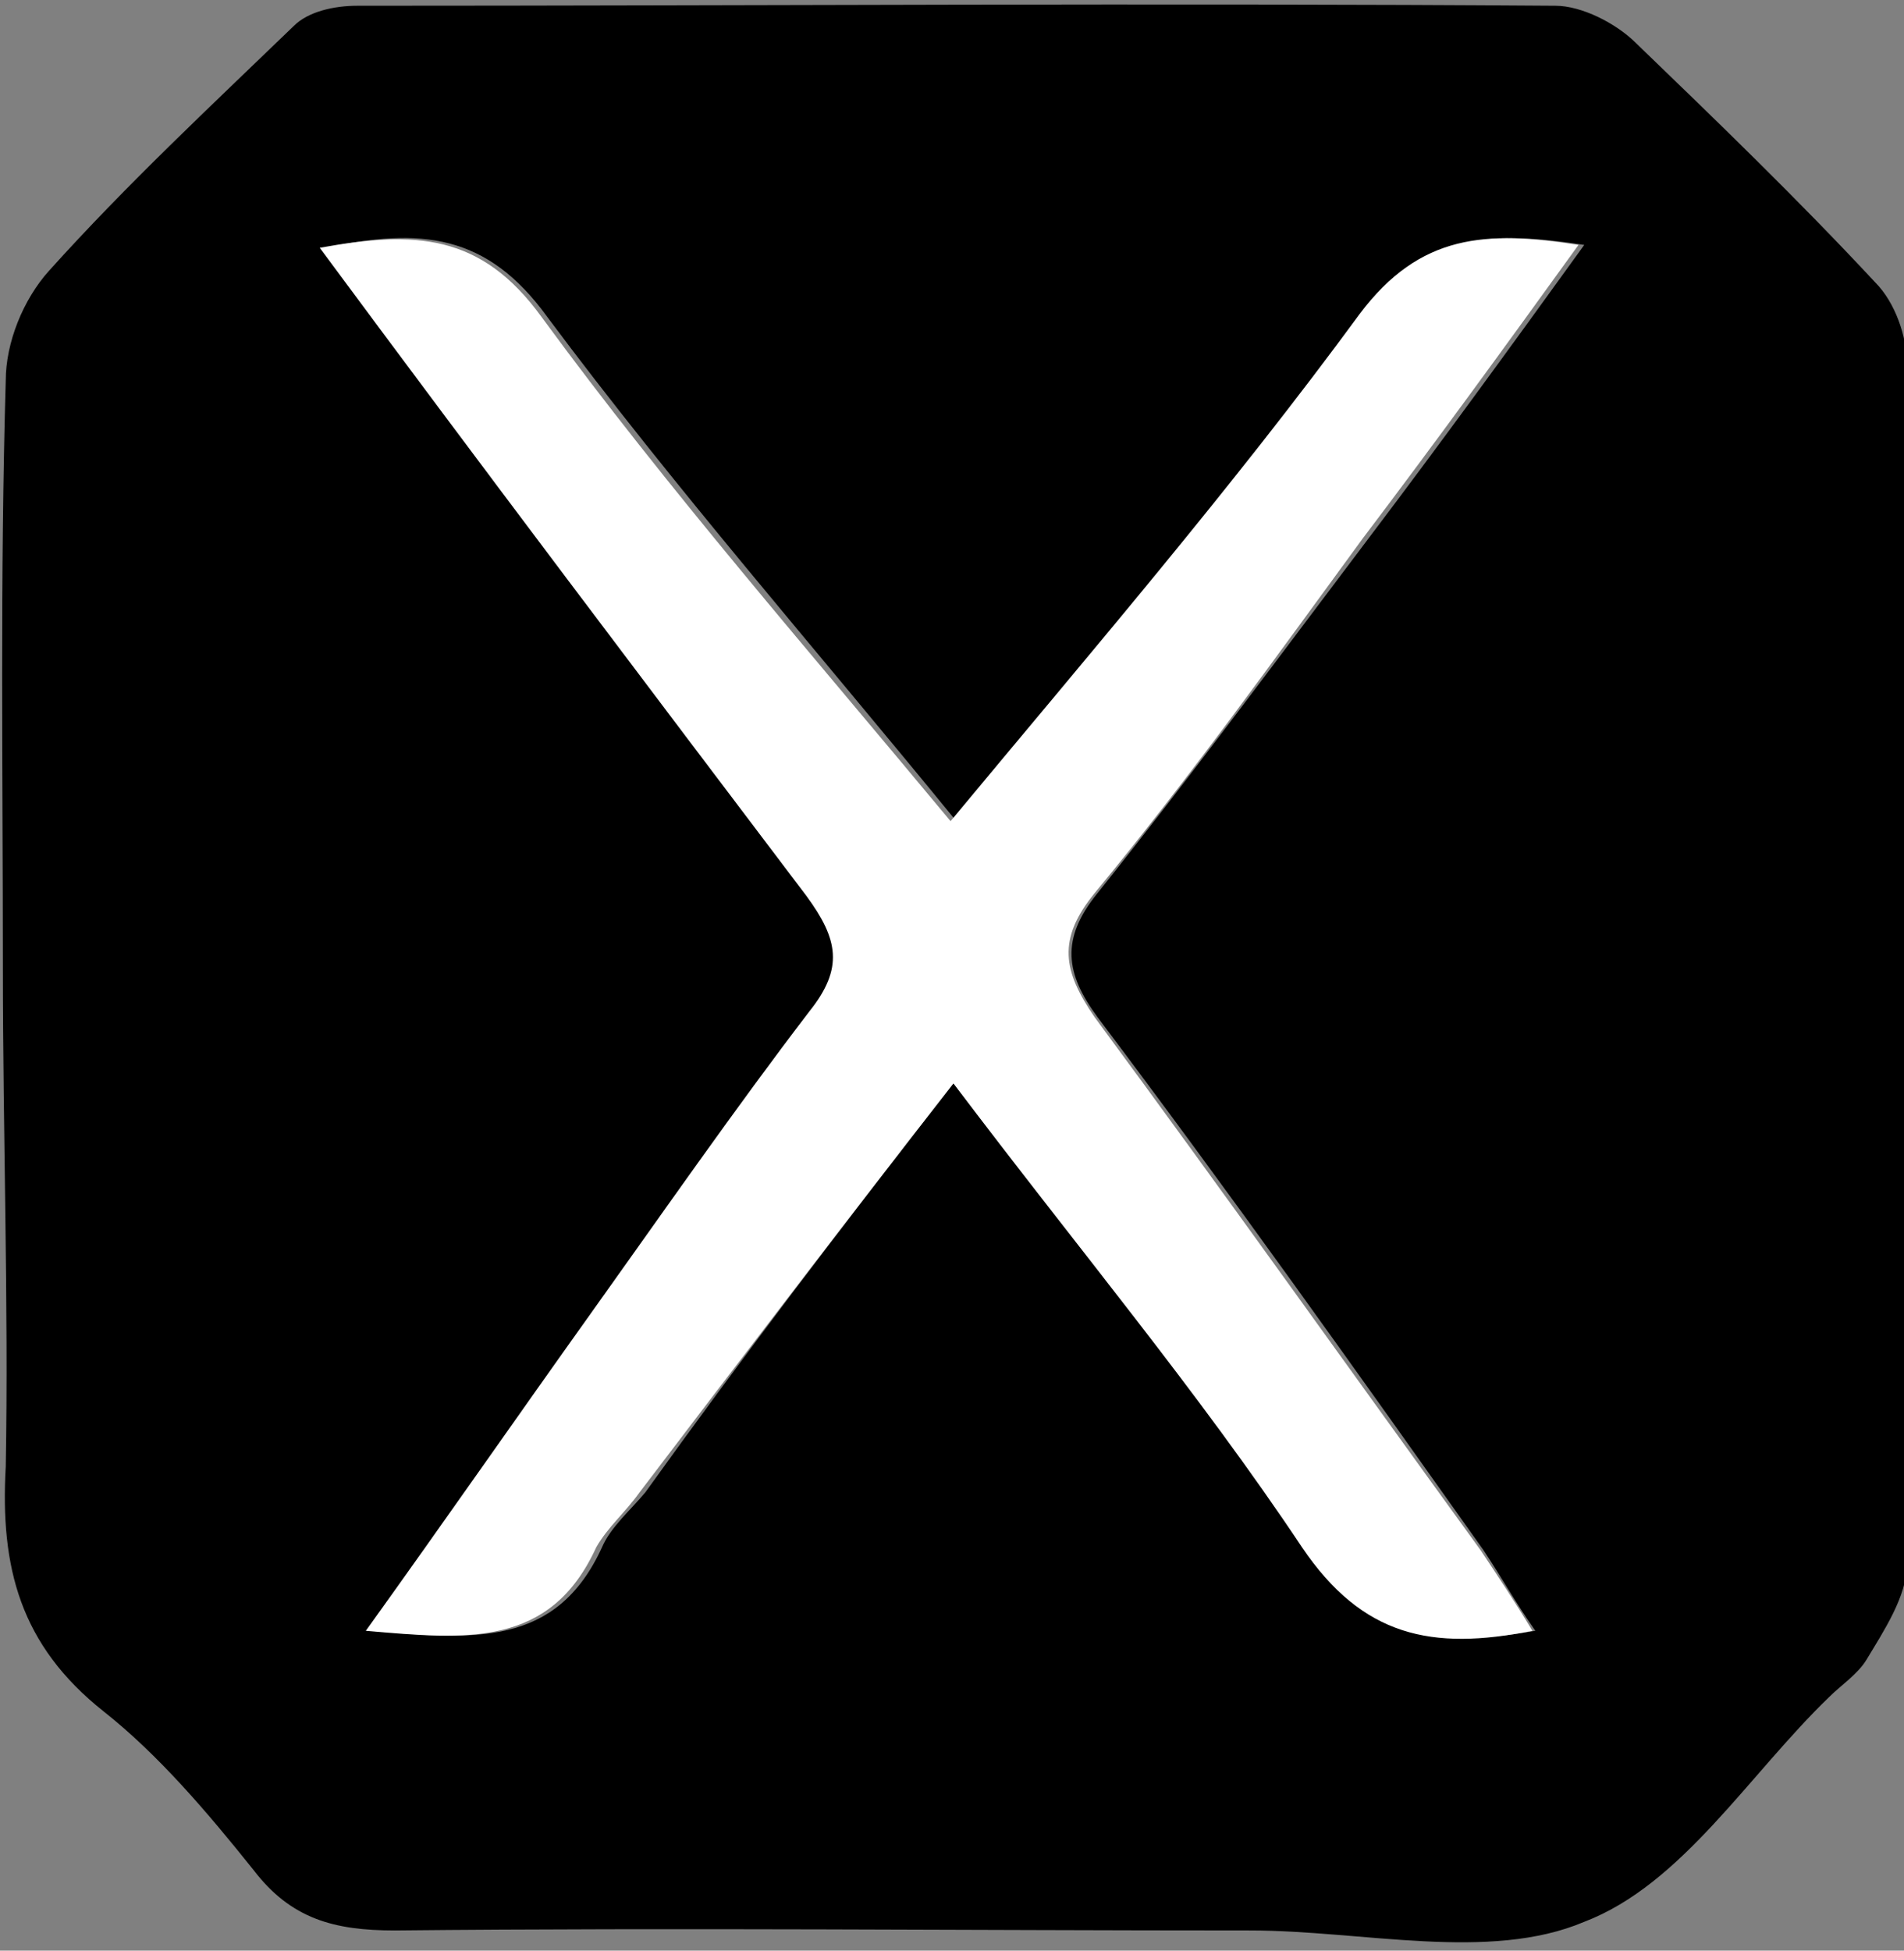 <svg xmlns="http://www.w3.org/2000/svg" xmlns:xlink="http://www.w3.org/1999/xlink" version="1.1" id="Layer_1" x="0px" y="0px" viewBox="0 0 66.1 67.7" style="enable-background:new 0 0 66.1 67.7;" xml:space="preserve">
<rect x="0" y="0" width="66.1" height="67.7" fill="#808080" stroke="none"/>
<style type="text/css">
	.st0{fill:#FFFFFF;}
</style>
<path d="M0.1,33.6C0.1,26.8,0,20,0.2,13.2c0-1.3,0.6-2.8,1.5-3.8c2.7-3,5.6-5.7,8.5-8.5c0.5-0.5,1.4-0.7,2.2-0.7  c13.9,0,27.8-0.1,41.6,0c0.9,0,2.1,0.6,2.8,1.3c2.8,2.7,5.6,5.4,8.3,8.3c0.7,0.7,1.1,1.9,1.1,2.8c0.1,13.9,0.1,27.8,0,41.7  c0,1.1-0.8,2.3-1.4,3.3c-0.3,0.5-0.9,0.9-1.3,1.3c-2.8,2.7-5.1,6.5-8.5,7.8c-3.3,1.4-7.7,0.3-11.6,0.3c-9.9,0-19.8-0.1-29.7,0  c-2.1,0-3.6-0.4-4.9-2.1c-1.6-2-3.3-4-5.2-5.5c-2.9-2.3-3.6-5-3.4-8.5C0.3,45.2,0.1,39.4,0.1,33.6L0.1,33.6z M33.1,37.6  c4.4,5.7,8.5,10.7,12.2,16.1c2.1,3.1,4.6,3.5,8,2.9c-0.7-1-1.2-1.9-1.8-2.8c-4.4-6.2-8.8-12.4-13.4-18.5c-1.1-1.5-1.3-2.7,0-4.3  c3.2-4,6.3-8.2,9.4-12.3c2.5-3.3,4.9-6.6,7.5-10.2c-3.3-0.5-5.5-0.4-7.6,2.4c-4.4,6-9.4,11.6-14.2,17.6c-4.9-6-9.8-11.6-14.2-17.5  c-2.1-2.9-4.4-3.1-7.7-2.4c5.7,7.7,11.3,15.1,16.9,22.5c1.1,1.5,1.3,2.4,0.1,4c-2.7,3.4-5.1,7-7.6,10.5c-2.5,3.6-5.1,7.2-7.8,11  c3.5,0.3,6.4,0.6,8-2.9c0.3-0.7,1-1.3,1.5-1.9C25.7,47.2,29.2,42.6,33.1,37.6L33.1,37.6z"/>
<path class="st0" d="M33.1,37.6c-3.9,5-7.4,9.6-10.9,14.2c-0.5,0.7-1.1,1.2-1.5,1.9c-1.6,3.5-4.5,3.2-8,2.9c2.8-3.9,5.3-7.5,7.8-11  c2.5-3.5,5-7.1,7.6-10.5c1.2-1.5,1-2.5-0.1-4c-5.6-7.4-11.2-14.8-16.9-22.5c3.3-0.6,5.6-0.5,7.7,2.4c4.4,6,9.3,11.6,14.2,17.5  c4.9-5.9,9.8-11.6,14.2-17.6c2.1-2.8,4.4-2.9,7.6-2.4c-2.6,3.6-5,6.9-7.5,10.2C44.3,22.8,41.3,27,38,31c-1.3,1.6-1.1,2.7,0,4.3  c4.5,6.1,8.9,12.3,13.4,18.5c0.6,0.9,1.2,1.8,1.8,2.8c-3.5,0.7-5.9,0.2-8-2.9C41.6,48.3,37.4,43.3,33.1,37.6L33.1,37.6z"/>
</svg>